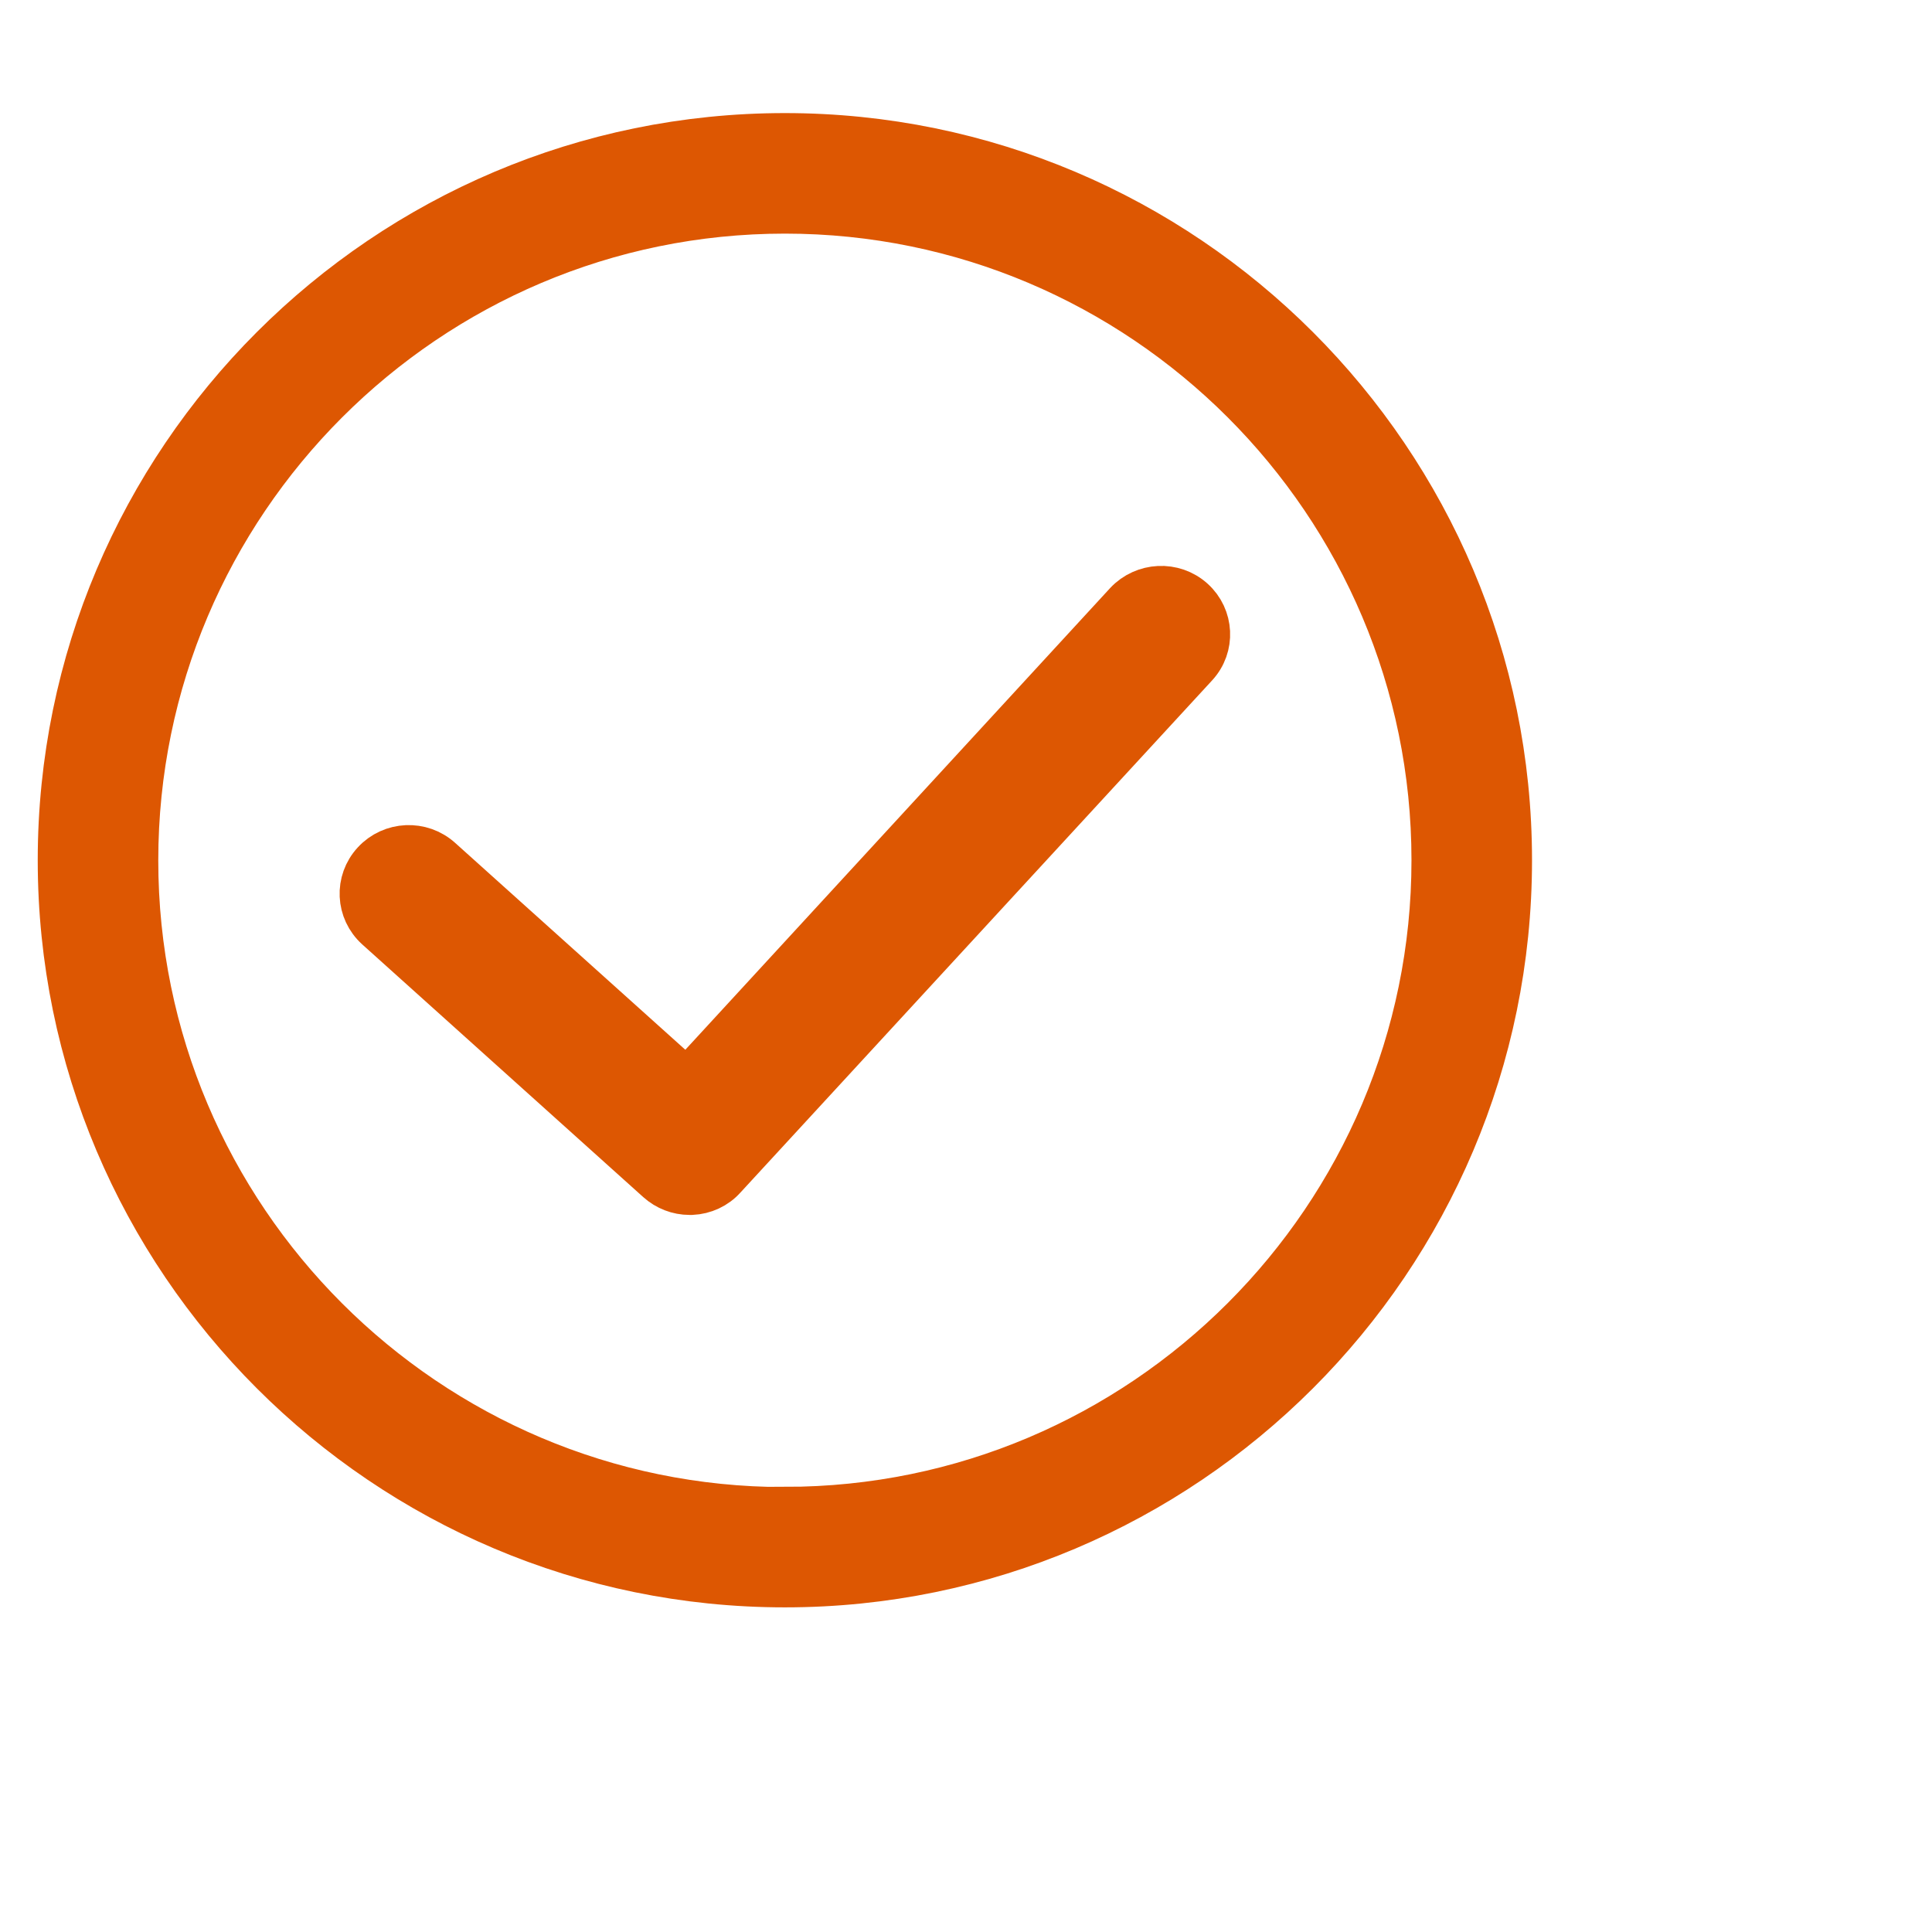 <svg xmlns="http://www.w3.org/2000/svg" width="64" height="64" viewBox="0 0 64 64" fill="none">
	<mask id="mask0_82_2833" style="mask-type:alpha" maskUnits="userSpaceOnUse" x="0" y="0" width="64" height="64">
		<rect width="64" height="64" fill="#D9D9D9" />
	</mask>
	<g mask="url(#mask0_82_2833)">
		<path d="M37.325 19.99L22.752 35.828L14.579 28.482C13.95 27.913 12.979 27.957 12.404 28.579C11.829 29.201 11.873 30.16 12.503 30.729L21.808 39.096C22.095 39.354 22.464 39.496 22.841 39.496C22.869 39.496 22.887 39.496 22.913 39.496C23.318 39.478 23.705 39.301 23.974 38.999L39.599 22.033C40.175 21.411 40.121 20.452 39.5 19.892C38.871 19.324 37.9 19.377 37.325 19.99Z" fill="#DD5702" stroke="#DD5702" stroke-width="1.5" />
		<path d="M26 4.496C12.765 4.496 2 15.261 2 28.496C2 41.731 12.765 52.496 26 52.496C39.235 52.496 50 41.731 50 28.496C50 15.261 39.235 4.496 26 4.496ZM26 50.011C14.142 50.011 4.493 40.361 4.493 28.503C4.493 16.645 14.142 6.989 26 6.989C37.858 6.989 47.507 16.638 47.507 28.496C47.507 40.354 37.858 50.004 26 50.004V50.011Z" fill="#DD5702" stroke="#DD5702" stroke-width="1.5" />
	</g>
</svg>
